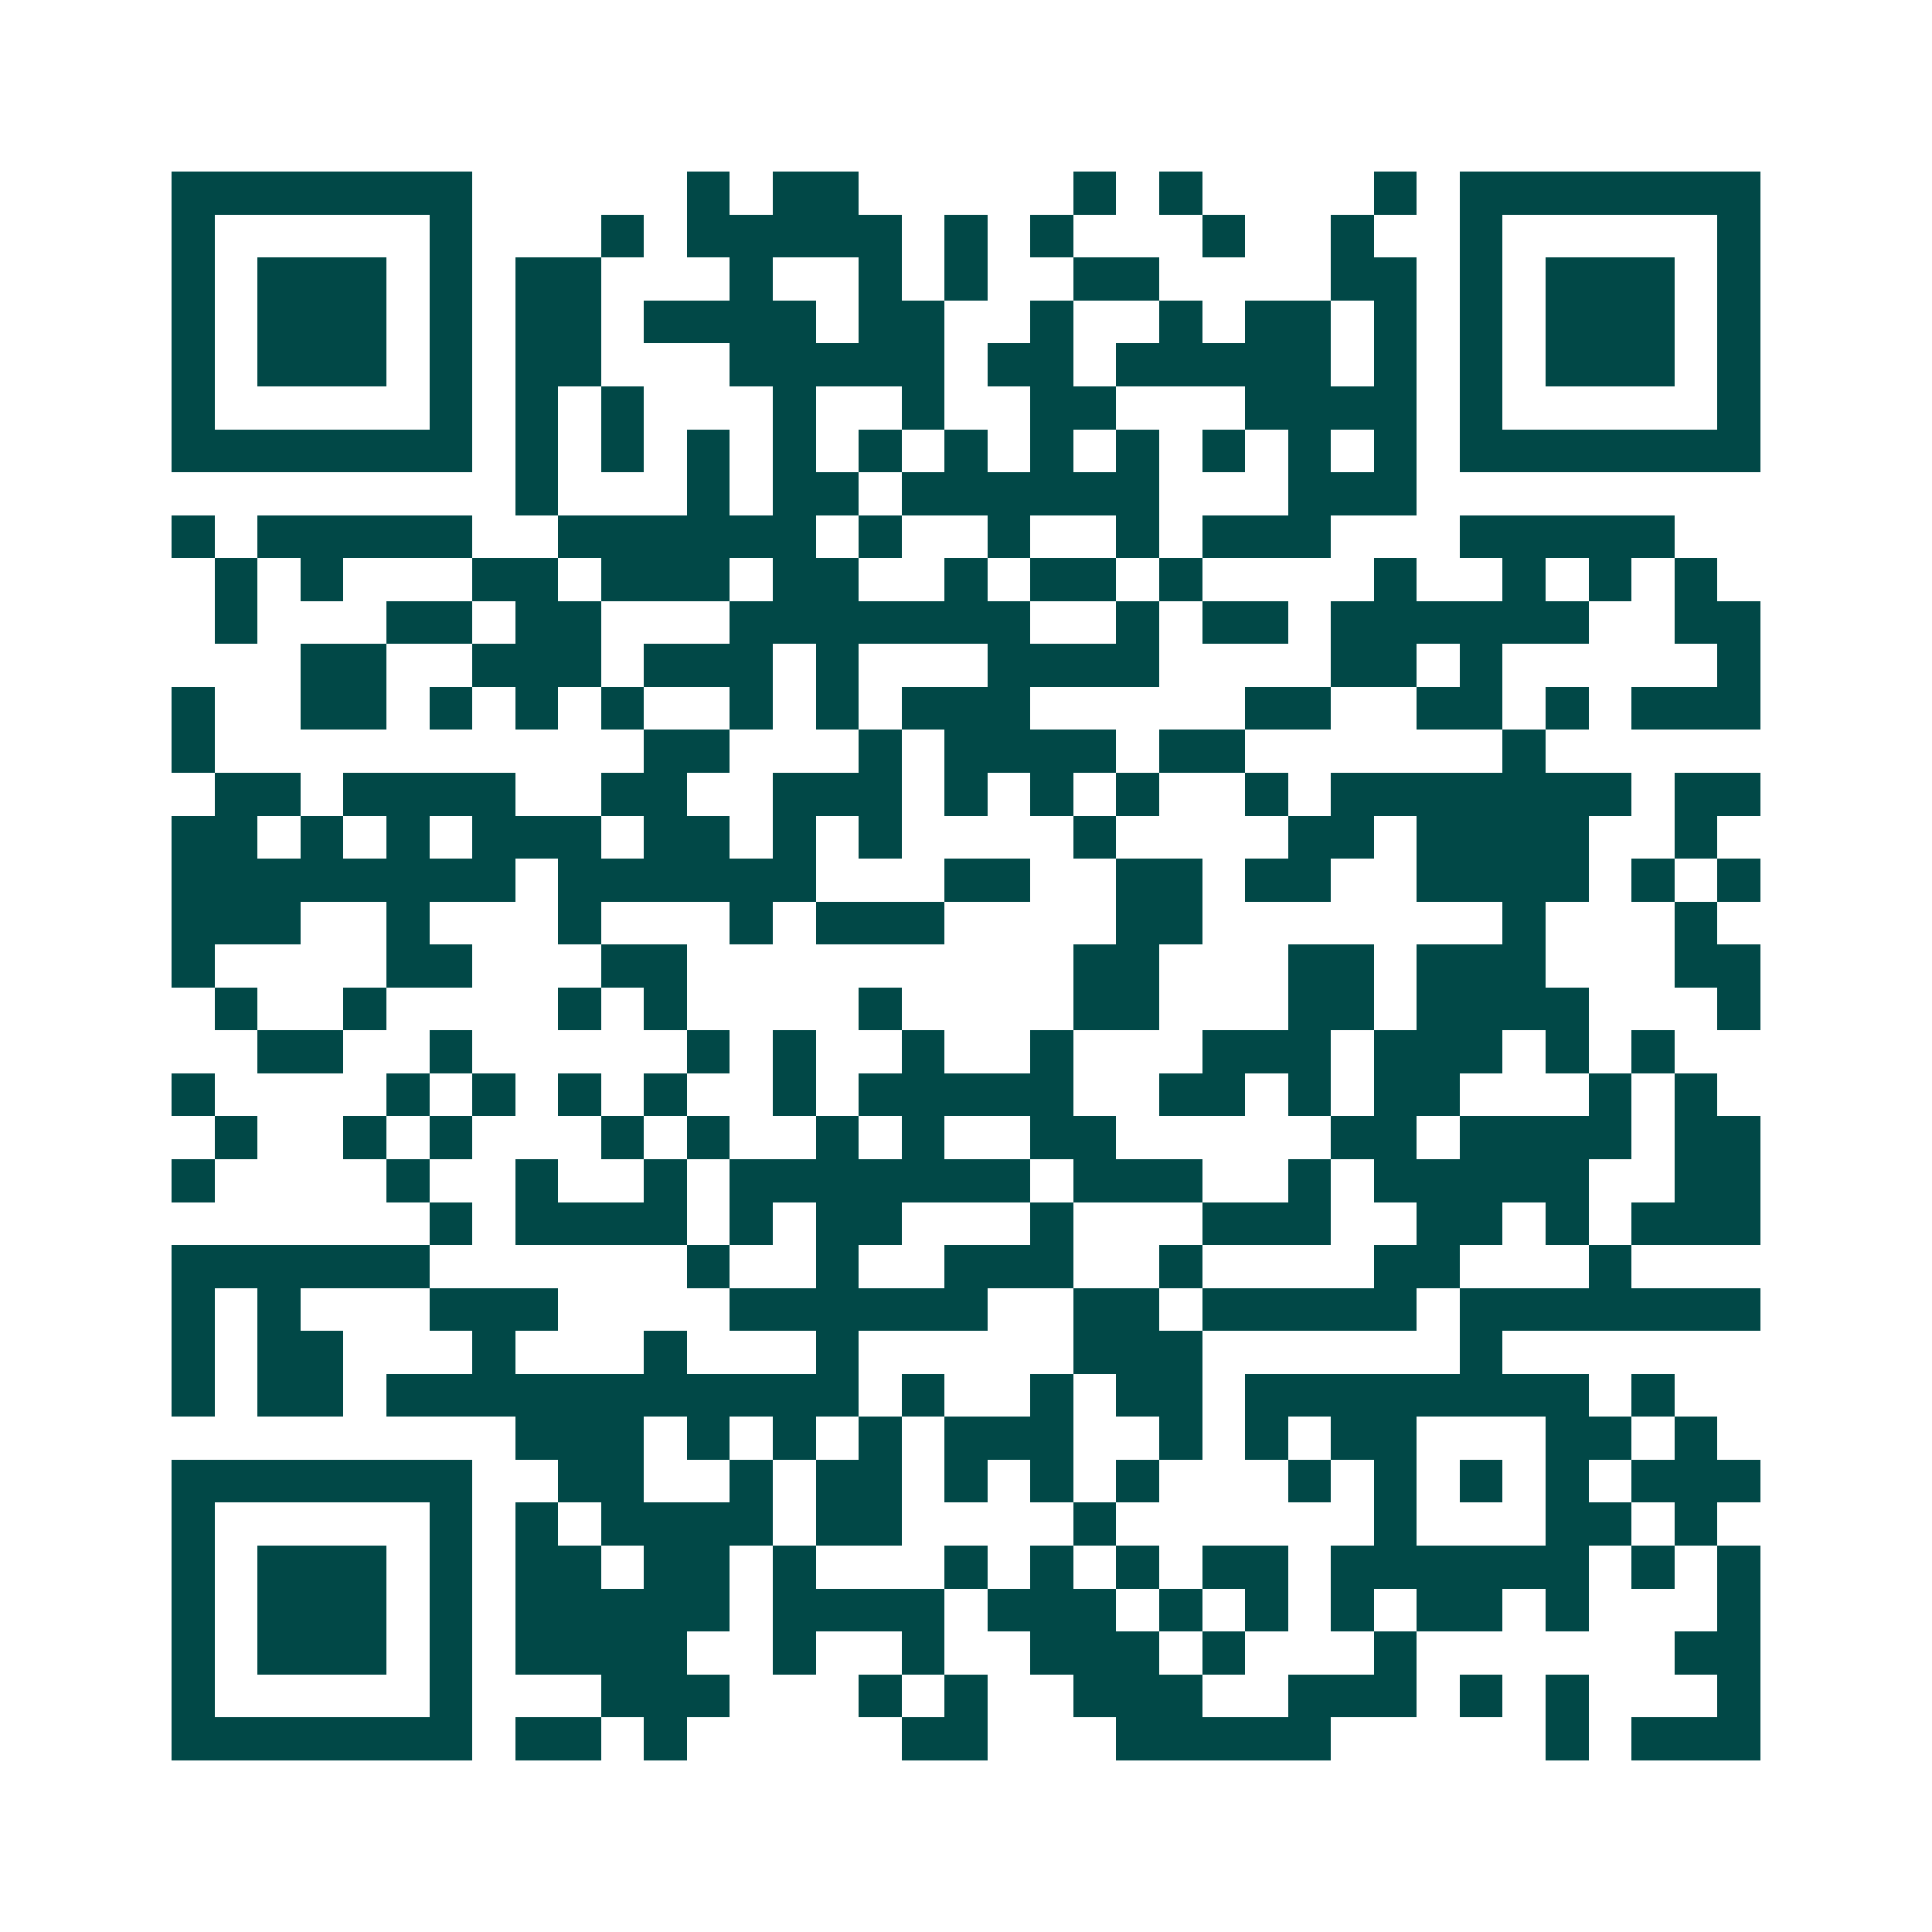 <svg xmlns="http://www.w3.org/2000/svg" width="200" height="200" viewBox="0 0 45 45" shape-rendering="crispEdges"><path fill="#ffffff" d="M0 0h45v45H0z"/><path stroke="#014847" d="M4 4.5h7m5 0h1m1 0h2m5 0h1m1 0h1m4 0h1m1 0h7M4 5.5h1m5 0h1m3 0h1m1 0h5m1 0h1m1 0h1m3 0h1m2 0h1m2 0h1m5 0h1M4 6.5h1m1 0h3m1 0h1m1 0h2m3 0h1m2 0h1m1 0h1m2 0h2m4 0h2m1 0h1m1 0h3m1 0h1M4 7.5h1m1 0h3m1 0h1m1 0h2m1 0h4m1 0h2m2 0h1m2 0h1m1 0h2m1 0h1m1 0h1m1 0h3m1 0h1M4 8.5h1m1 0h3m1 0h1m1 0h2m3 0h5m1 0h2m1 0h5m1 0h1m1 0h1m1 0h3m1 0h1M4 9.5h1m5 0h1m1 0h1m1 0h1m3 0h1m2 0h1m2 0h2m3 0h4m1 0h1m5 0h1M4 10.5h7m1 0h1m1 0h1m1 0h1m1 0h1m1 0h1m1 0h1m1 0h1m1 0h1m1 0h1m1 0h1m1 0h1m1 0h7M12 11.5h1m3 0h1m1 0h2m1 0h6m3 0h3M4 12.5h1m1 0h5m2 0h6m1 0h1m2 0h1m2 0h1m1 0h3m3 0h5M5 13.5h1m1 0h1m3 0h2m1 0h3m1 0h2m2 0h1m1 0h2m1 0h1m4 0h1m2 0h1m1 0h1m1 0h1M5 14.5h1m3 0h2m1 0h2m3 0h7m2 0h1m1 0h2m1 0h6m2 0h2M7 15.5h2m2 0h3m1 0h3m1 0h1m3 0h4m4 0h2m1 0h1m5 0h1M4 16.5h1m2 0h2m1 0h1m1 0h1m1 0h1m2 0h1m1 0h1m1 0h3m5 0h2m2 0h2m1 0h1m1 0h3M4 17.5h1m10 0h2m3 0h1m1 0h4m1 0h2m6 0h1M5 18.5h2m1 0h4m2 0h2m2 0h3m1 0h1m1 0h1m1 0h1m2 0h1m1 0h7m1 0h2M4 19.5h2m1 0h1m1 0h1m1 0h3m1 0h2m1 0h1m1 0h1m4 0h1m4 0h2m1 0h4m2 0h1M4 20.5h8m1 0h6m3 0h2m2 0h2m1 0h2m2 0h4m1 0h1m1 0h1M4 21.5h3m2 0h1m3 0h1m3 0h1m1 0h3m4 0h2m7 0h1m3 0h1M4 22.5h1m4 0h2m3 0h2m9 0h2m3 0h2m1 0h3m3 0h2M5 23.5h1m2 0h1m4 0h1m1 0h1m4 0h1m4 0h2m3 0h2m1 0h4m3 0h1M6 24.5h2m2 0h1m5 0h1m1 0h1m2 0h1m2 0h1m3 0h3m1 0h3m1 0h1m1 0h1M4 25.5h1m4 0h1m1 0h1m1 0h1m1 0h1m2 0h1m1 0h5m2 0h2m1 0h1m1 0h2m3 0h1m1 0h1M5 26.5h1m2 0h1m1 0h1m3 0h1m1 0h1m2 0h1m1 0h1m2 0h2m5 0h2m1 0h4m1 0h2M4 27.5h1m4 0h1m2 0h1m2 0h1m1 0h7m1 0h3m2 0h1m1 0h5m2 0h2M10 28.5h1m1 0h4m1 0h1m1 0h2m3 0h1m3 0h3m2 0h2m1 0h1m1 0h3M4 29.5h6m6 0h1m2 0h1m2 0h3m2 0h1m4 0h2m3 0h1M4 30.5h1m1 0h1m3 0h3m4 0h6m2 0h2m1 0h5m1 0h7M4 31.5h1m1 0h2m3 0h1m3 0h1m3 0h1m5 0h3m6 0h1M4 32.5h1m1 0h2m1 0h11m1 0h1m2 0h1m1 0h2m1 0h8m1 0h1M12 33.5h3m1 0h1m1 0h1m1 0h1m1 0h3m2 0h1m1 0h1m1 0h2m3 0h2m1 0h1M4 34.5h7m2 0h2m2 0h1m1 0h2m1 0h1m1 0h1m1 0h1m3 0h1m1 0h1m1 0h1m1 0h1m1 0h3M4 35.5h1m5 0h1m1 0h1m1 0h4m1 0h2m4 0h1m6 0h1m3 0h2m1 0h1M4 36.5h1m1 0h3m1 0h1m1 0h2m1 0h2m1 0h1m3 0h1m1 0h1m1 0h1m1 0h2m1 0h6m1 0h1m1 0h1M4 37.5h1m1 0h3m1 0h1m1 0h5m1 0h4m1 0h3m1 0h1m1 0h1m1 0h1m1 0h2m1 0h1m3 0h1M4 38.5h1m1 0h3m1 0h1m1 0h4m2 0h1m2 0h1m2 0h3m1 0h1m3 0h1m6 0h2M4 39.5h1m5 0h1m3 0h3m3 0h1m1 0h1m2 0h3m2 0h3m1 0h1m1 0h1m3 0h1M4 40.5h7m1 0h2m1 0h1m5 0h2m3 0h5m5 0h1m1 0h3"/></svg>
